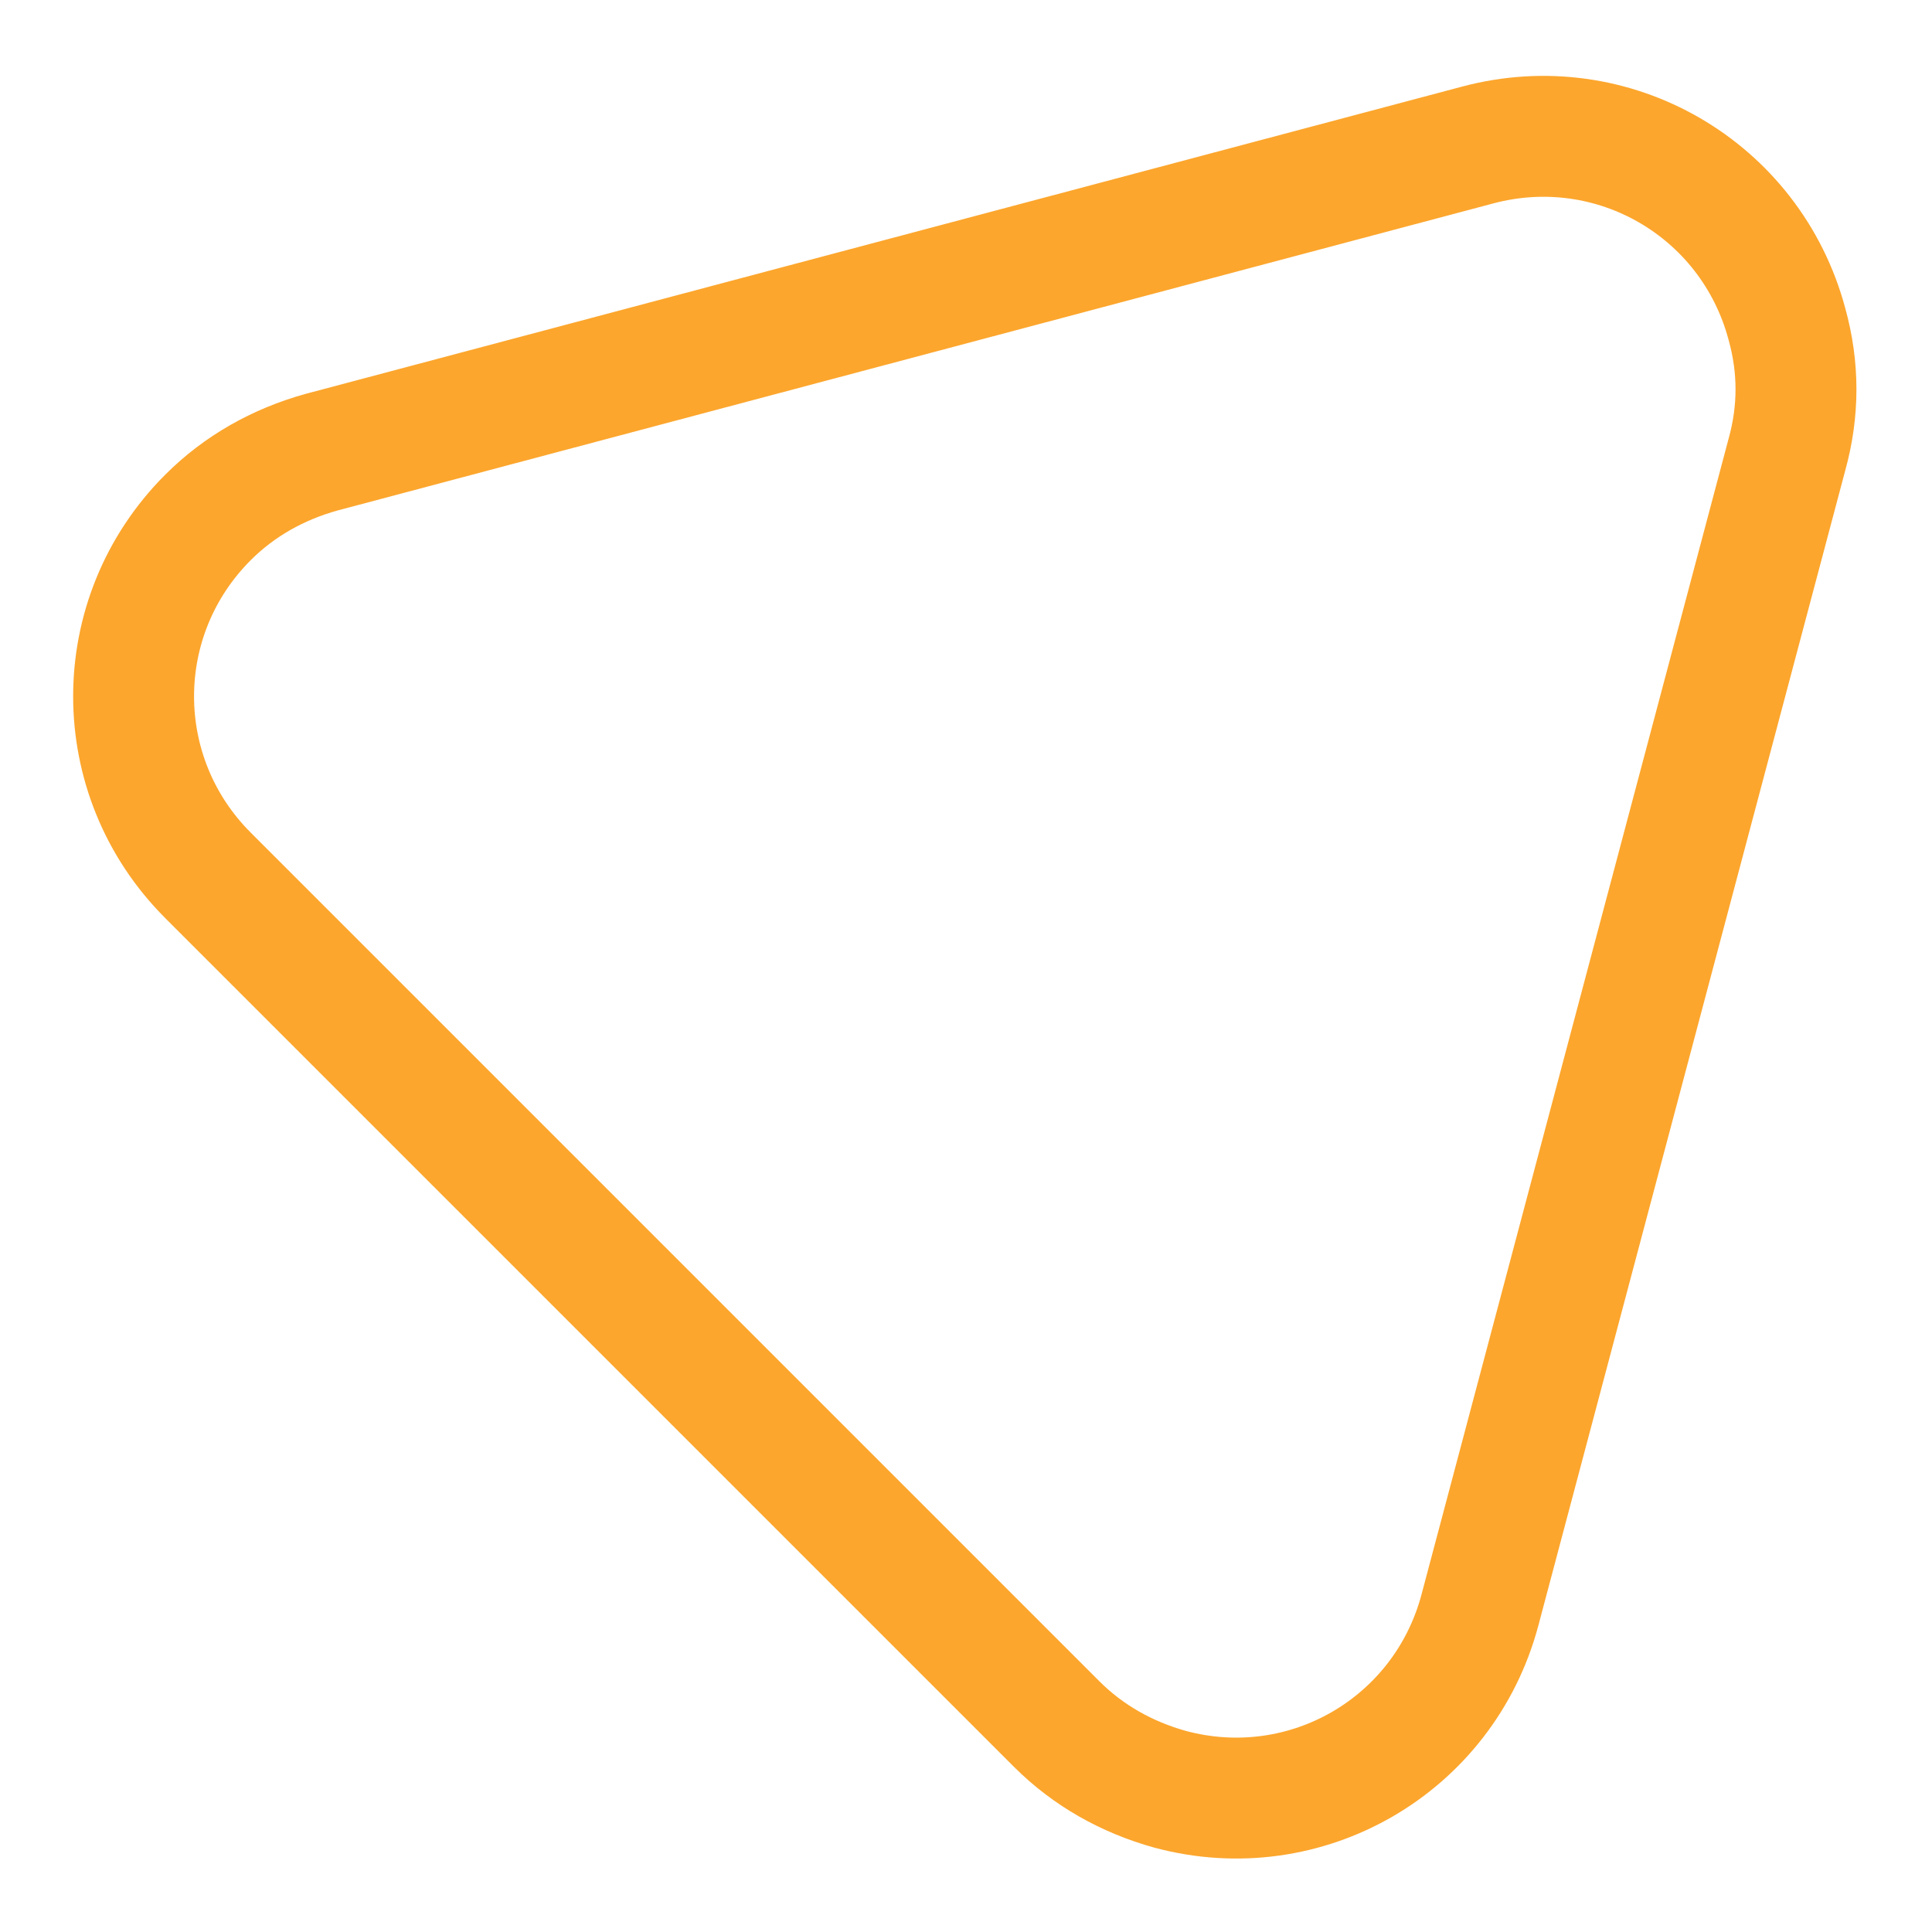 <?xml version="1.0" encoding="utf-8"?>
<!-- Generator: Adobe Illustrator 19.0.0, SVG Export Plug-In . SVG Version: 6.00 Build 0)  -->
<svg version="1.1" id="Layer_1" xmlns="http://www.w3.org/2000/svg" xmlns:xlink="http://www.w3.org/1999/xlink" x="0px" y="0px"
	 viewBox="-80 101.1 79.9 79.9" style="enable-background:new -80 101.1 79.9 79.9;" xml:space="preserve">
<style type="text/css">
	.st0{fill:none;stroke:#FCA62D;stroke-width:5;stroke-linecap:round;stroke-linejoin:round;}
</style>
<path id="Polygon_1" class="st0" d="M-18.9,107.1c5.6-1.5,11.3,1.8,12.8,7.4c0.5,1.8,0.5,3.6,0,5.4l-12.7,47.8
	c-1.5,5.6-7.2,8.9-12.8,7.4c-1.8-0.5-3.4-1.4-4.7-2.7l-35.1-35.1c-4.1-4.1-4.1-10.7,0-14.8c1.3-1.3,2.9-2.2,4.7-2.7L-18.9,107.1z"/>
</svg>
